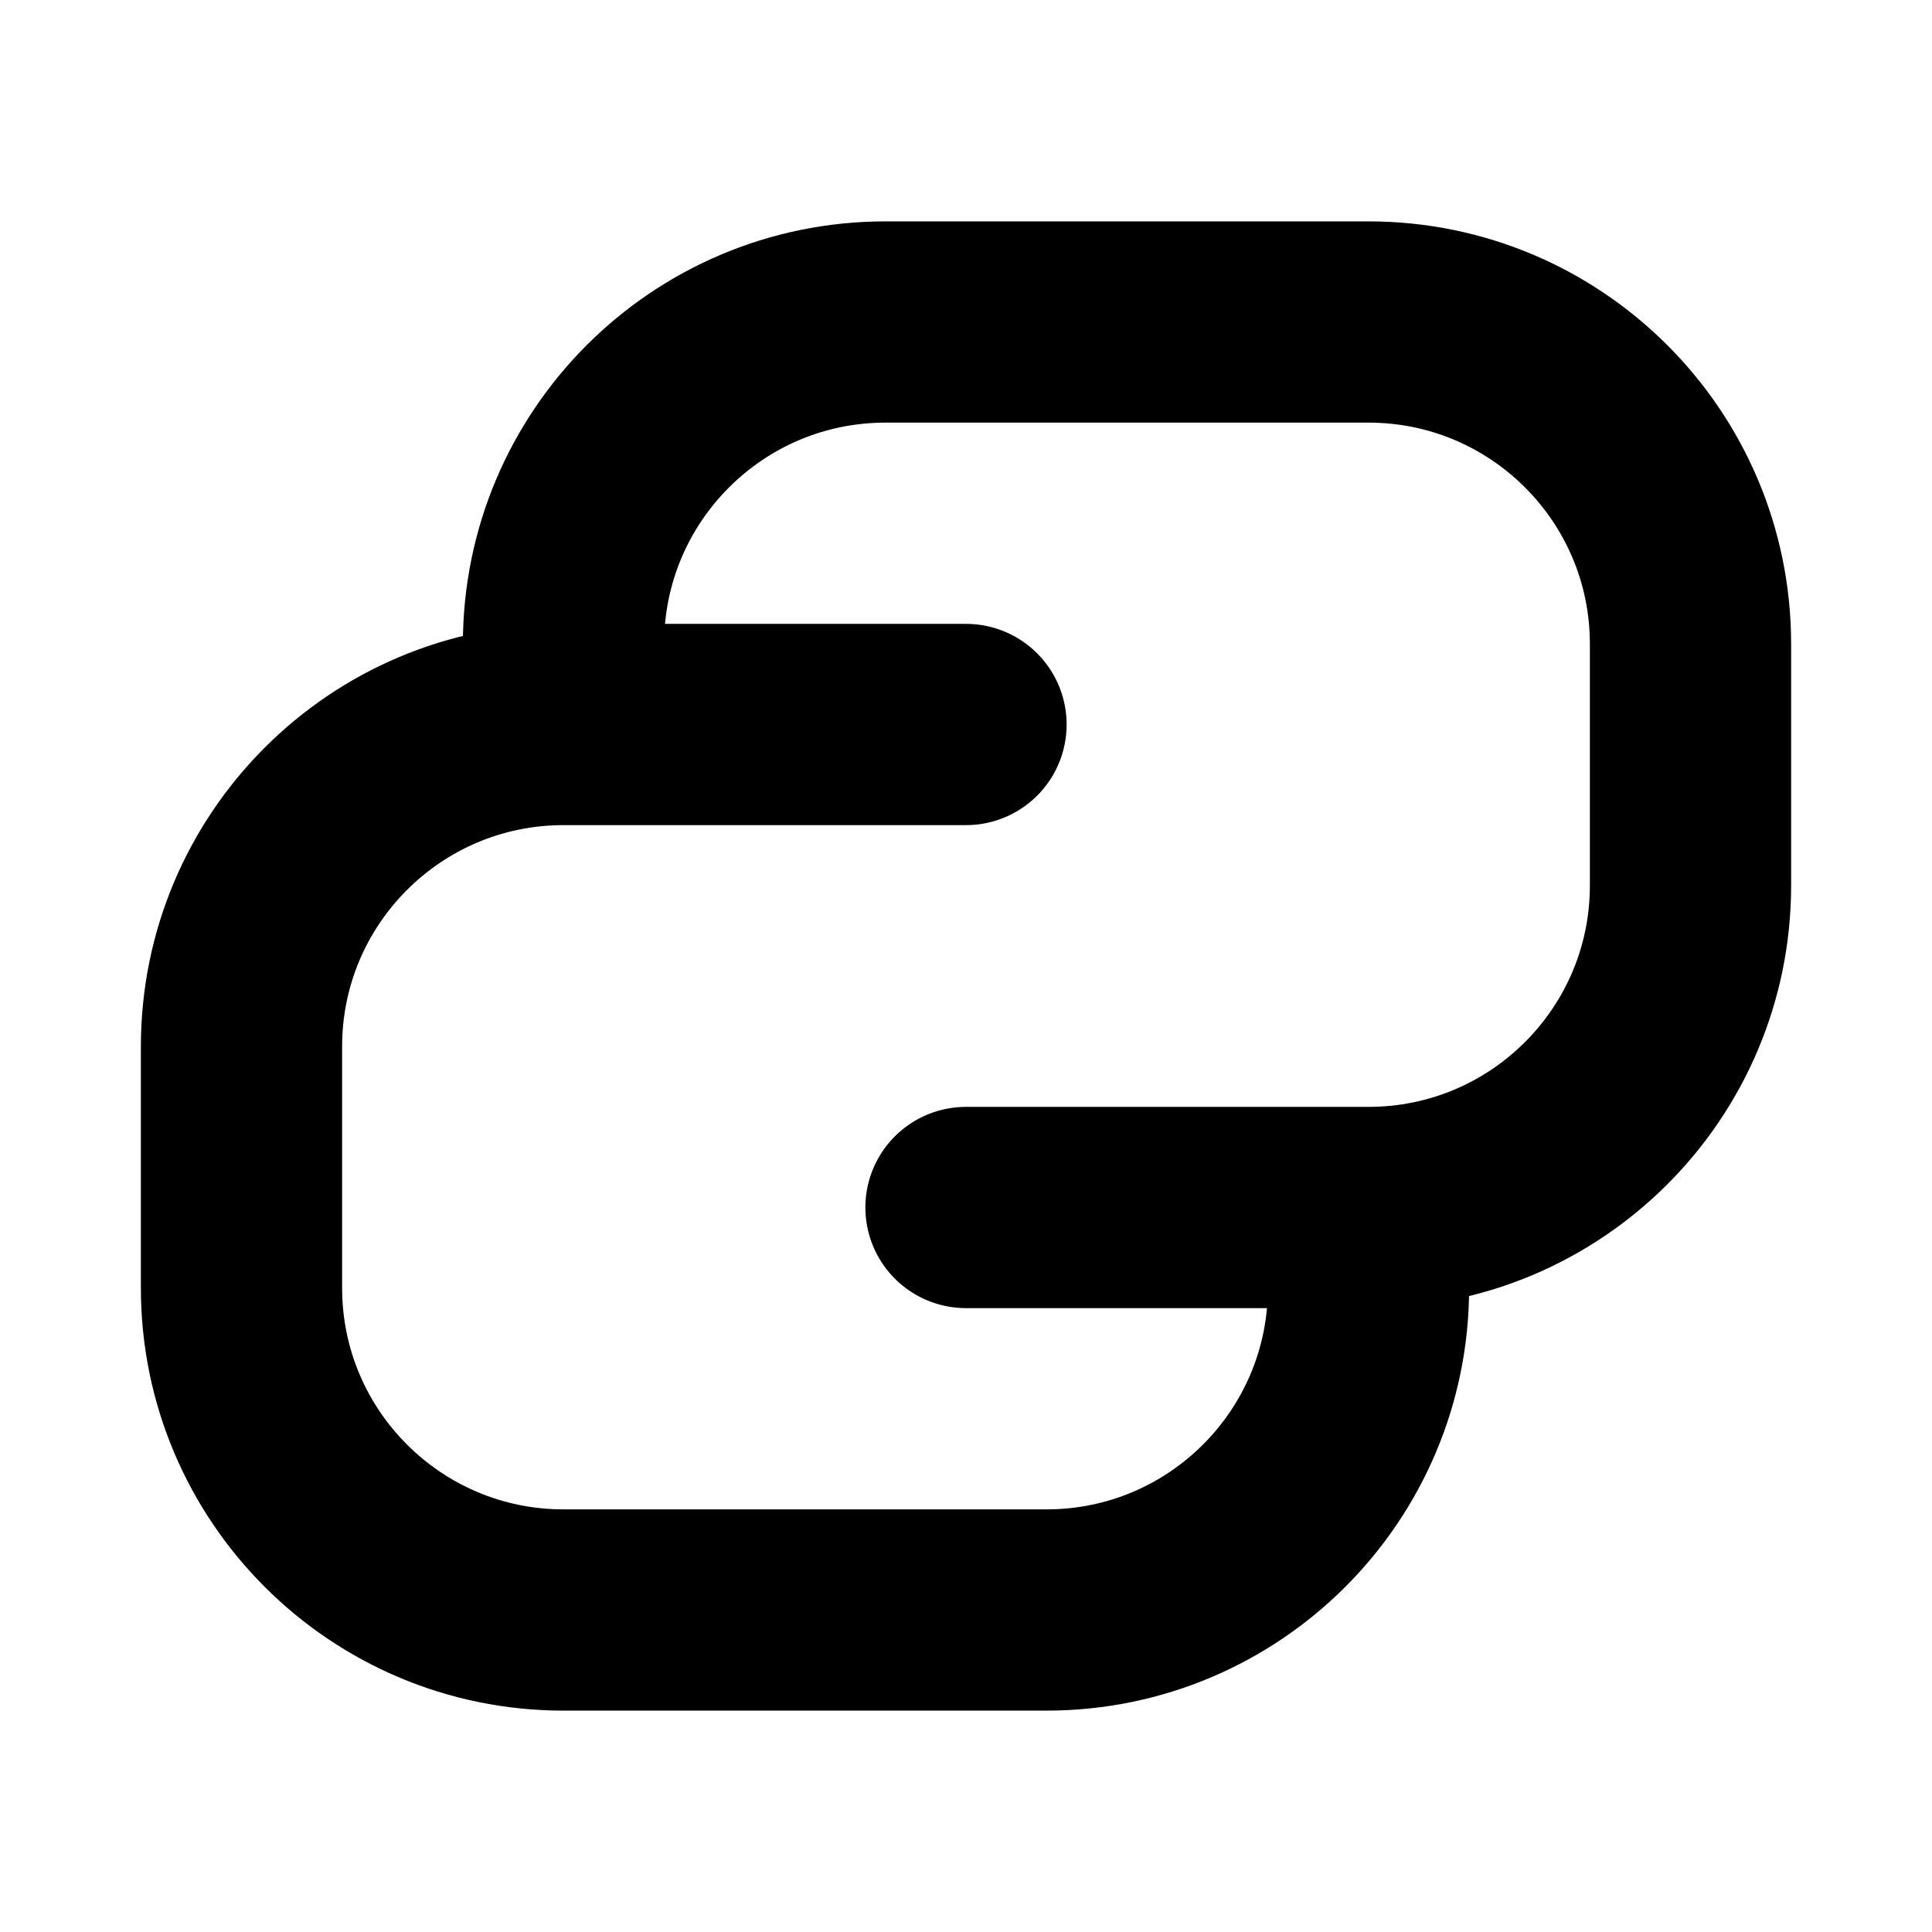 <svg class="w-10 h-10 text-white" viewBox="0 0 24 24" fill="none"
    xmlns="http://www.w3.org/2000/svg">
    <path d="M7 8C7 5.791 8.791 4 11 4H17C19.209 4 21 5.791 21 8V11C21 13.209 19.209 15 17 15H12" stroke="currentColor" stroke-width="2.5" stroke-linecap="round"/>
    <path d="M17 16C17 18.209 15.209 20 13 20H7C4.791 20 3 18.209 3 16V13C3 10.791 4.791 9 7 9H12" stroke="currentColor" stroke-width="2.5" stroke-linecap="round"/>
</svg>